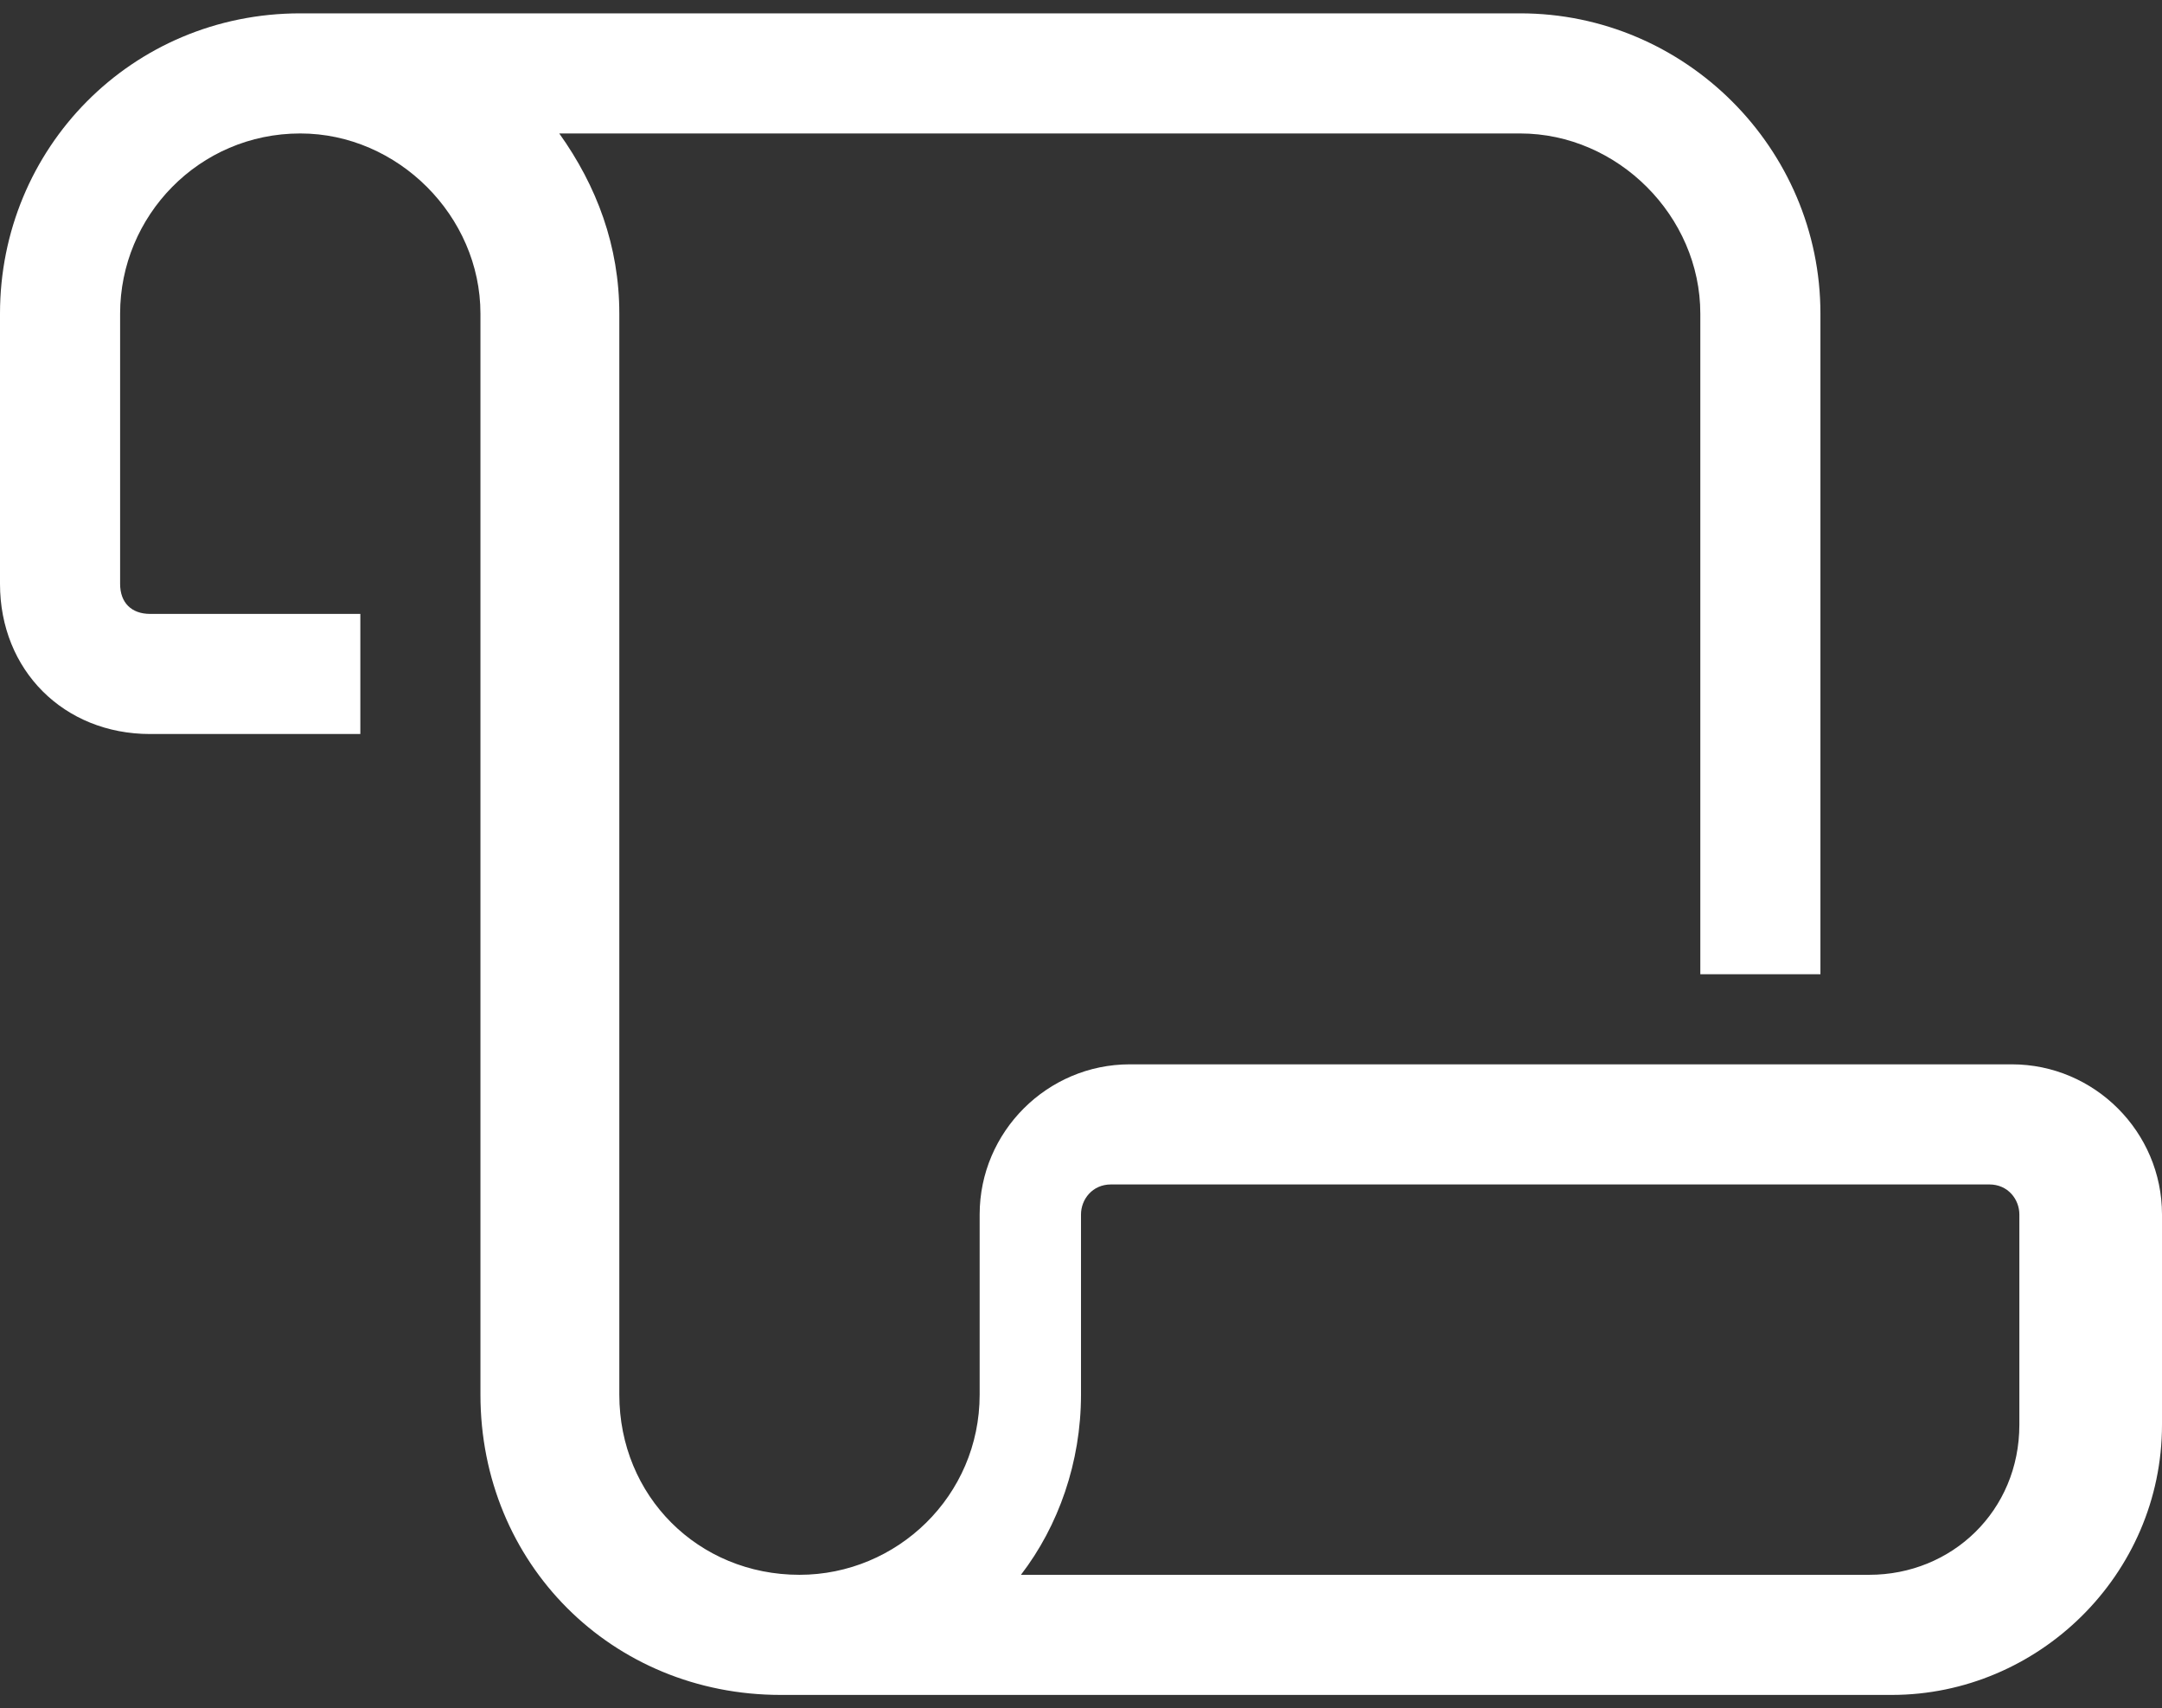 <svg width="81" height="64" viewBox="0 0 81 64" fill="none" xmlns="http://www.w3.org/2000/svg">
<rect x="0" y="0" width="81" height="64" fill="#333333" stroke="none"/>
<path d="M4.5 11.75V21.875C4.5 22.578 4.922 23 5.625 23H13.5V27.5H5.625C2.391 27.5 0 25.109 0 21.875V11.75C0 5.562 4.922 0.5 11.25 0.5H56.953C63.141 0.5 68.203 5.562 68.203 11.75V36.5H63.703V11.75C63.703 8.094 60.609 5 56.953 5H20.953C22.359 6.969 23.203 9.219 23.203 11.75V52.25C23.203 56.047 26.156 59 29.953 59C33.609 59 36.703 56.047 36.703 52.25V45.5C36.703 42.406 39.234 39.875 42.328 39.875H42.469H42.609H42.75H42.891H43.031H43.172H43.312H43.453H43.594H43.734H43.875H44.016H44.156H44.297H44.438H44.578H44.719H44.859H45H45.141H45.281H45.422H45.562H45.703H45.844H45.984H46.125H46.266H46.406H46.547H46.688H46.828H46.969H47.109H47.25H47.391H47.531H47.672H47.812H47.953H48.094H48.234H48.375H48.516H48.656H48.797H48.938H49.078H49.219H49.359H49.5H49.641H49.781H49.922H50.062H50.203H50.344H50.484H50.625H50.766H50.906H51.047H51.188H51.328H51.469H51.609H51.75H51.891H52.031H52.172H52.312H52.453H52.594H52.734H52.875H53.016H53.156H53.297H53.438H53.578H53.719H53.859H54H54.141H54.281H54.422H54.562H54.703H54.844H54.984H55.125H55.266H55.406H55.547H55.688H55.828H55.969H56.109H56.25H56.391H56.531H56.672H56.812H56.953H57.094H57.234H57.375H57.516H57.656H57.797H57.938H58.078H58.219H58.359H58.5H58.641H58.781H58.922H59.062H59.203H59.344H59.484H59.625H59.766H59.906H60.047H60.188H60.328H60.469H60.609H60.75H60.891H61.031H61.172H61.312H61.453H61.594H61.734H61.875H62.016H62.156H62.297H62.438H62.578H62.719H62.859H63H63.141H63.281H63.422H63.562H63.703H63.844H63.984H64.125H64.266H64.406H64.547H64.688H64.828H64.969H65.109H65.25H65.391H65.531H65.672H65.812H65.953H66.094H66.234H66.375H66.516H66.656H66.797H66.938H67.078H67.219H67.359H67.5H67.641H67.781H67.922H68.062H68.203H68.344H68.484H68.625H68.766H68.906H69.047H69.188H69.328H69.469H69.609H69.75H69.891H70.031H70.172H70.312H70.453H70.594H70.734H70.875H71.016H71.156H71.297H71.438H71.578H71.719H71.859H72H72.141H72.281H72.422H72.562H72.703H72.844H72.984H73.125H73.266H73.406H73.547H73.688H73.828H73.969H74.109H74.25H74.391H74.531H74.672H74.812H74.953H75.094H75.234H75.375C78.469 39.875 81 42.406 81 45.5V53.375C81 59 76.359 63.5 70.875 63.5H29.25C22.922 63.5 18 58.578 18 52.25V11.75C18 8.094 14.906 5 11.25 5C7.453 5 4.5 8.094 4.5 11.75ZM70.875 59H70.031C73.125 59 75.656 56.609 75.656 53.375V45.5C75.656 44.938 75.234 44.375 74.531 44.375H74.391H74.25H74.109H73.969H73.828H73.688H73.547H73.406H73.266H73.125H72.984H72.844H72.703H72.562H72.422H72.281H72.141H72H71.859H71.719H71.578H71.438H71.297H71.156H71.016H70.875H70.734H70.594H70.453H70.312H70.172H70.031H69.891H69.75H69.609H69.469H69.328H69.188H69.047H68.906H68.766H68.625H68.484H68.344H68.203H68.062H67.922H67.781H67.641H67.5H67.359H67.219H67.078H66.938H66.797H66.656H66.516H66.375H66.234H66.094H65.953H65.812H65.672H65.531H65.391H65.25H65.109H64.969H64.828H64.688H64.547H64.406H64.266H64.125H63.984H63.844H63.703H63.562H63.422H63.281H63.141H63H62.859H62.719H62.578H62.438H62.297H62.156H62.016H61.875H61.734H61.594H61.453H61.312H61.172H61.031H60.891H60.75H60.609H60.469H60.328H60.188H60.047H59.906H59.766H59.625H59.484H59.344H59.203H59.062H58.922H58.781H58.641H58.5H58.359H58.219H58.078H57.938H57.797H57.656H57.516H57.375H57.234H57.094H56.953H56.812H56.672H56.531H56.391H56.25H56.109H55.969H55.828H55.688H55.547H55.406H55.266H55.125H54.984H54.844H54.703H54.562H54.422H54.281H54.141H54H53.859H53.719H53.578H53.438H53.297H53.156H53.016H52.875H52.734H52.594H52.453H52.312H52.172H52.031H51.891H51.75H51.609H51.469H51.328H51.188H51.047H50.906H50.766H50.625H50.484H50.344H50.203H50.062H49.922H49.781H49.641H49.5H49.359H49.219H49.078H48.938H48.797H48.656H48.516H48.375H48.234H48.094H47.953H47.812H47.672H47.531H47.391H47.25H47.109H46.969H46.828H46.688H46.547H46.406H46.266H46.125H45.984H45.844H45.703H45.562H45.422H45.281H45.141H45H44.859H44.719H44.578H44.438H44.297H44.156H44.016H43.875H43.734H43.594H43.453H43.312H43.172H43.031H42.891H42.75H42.609H42.469H42.328H42.188H42.047H41.906H41.766H41.625C40.922 44.375 40.5 44.938 40.5 45.5V52.25C40.5 54.781 39.656 57.172 38.25 59H70.875Z" fill="white"/>
</svg>
